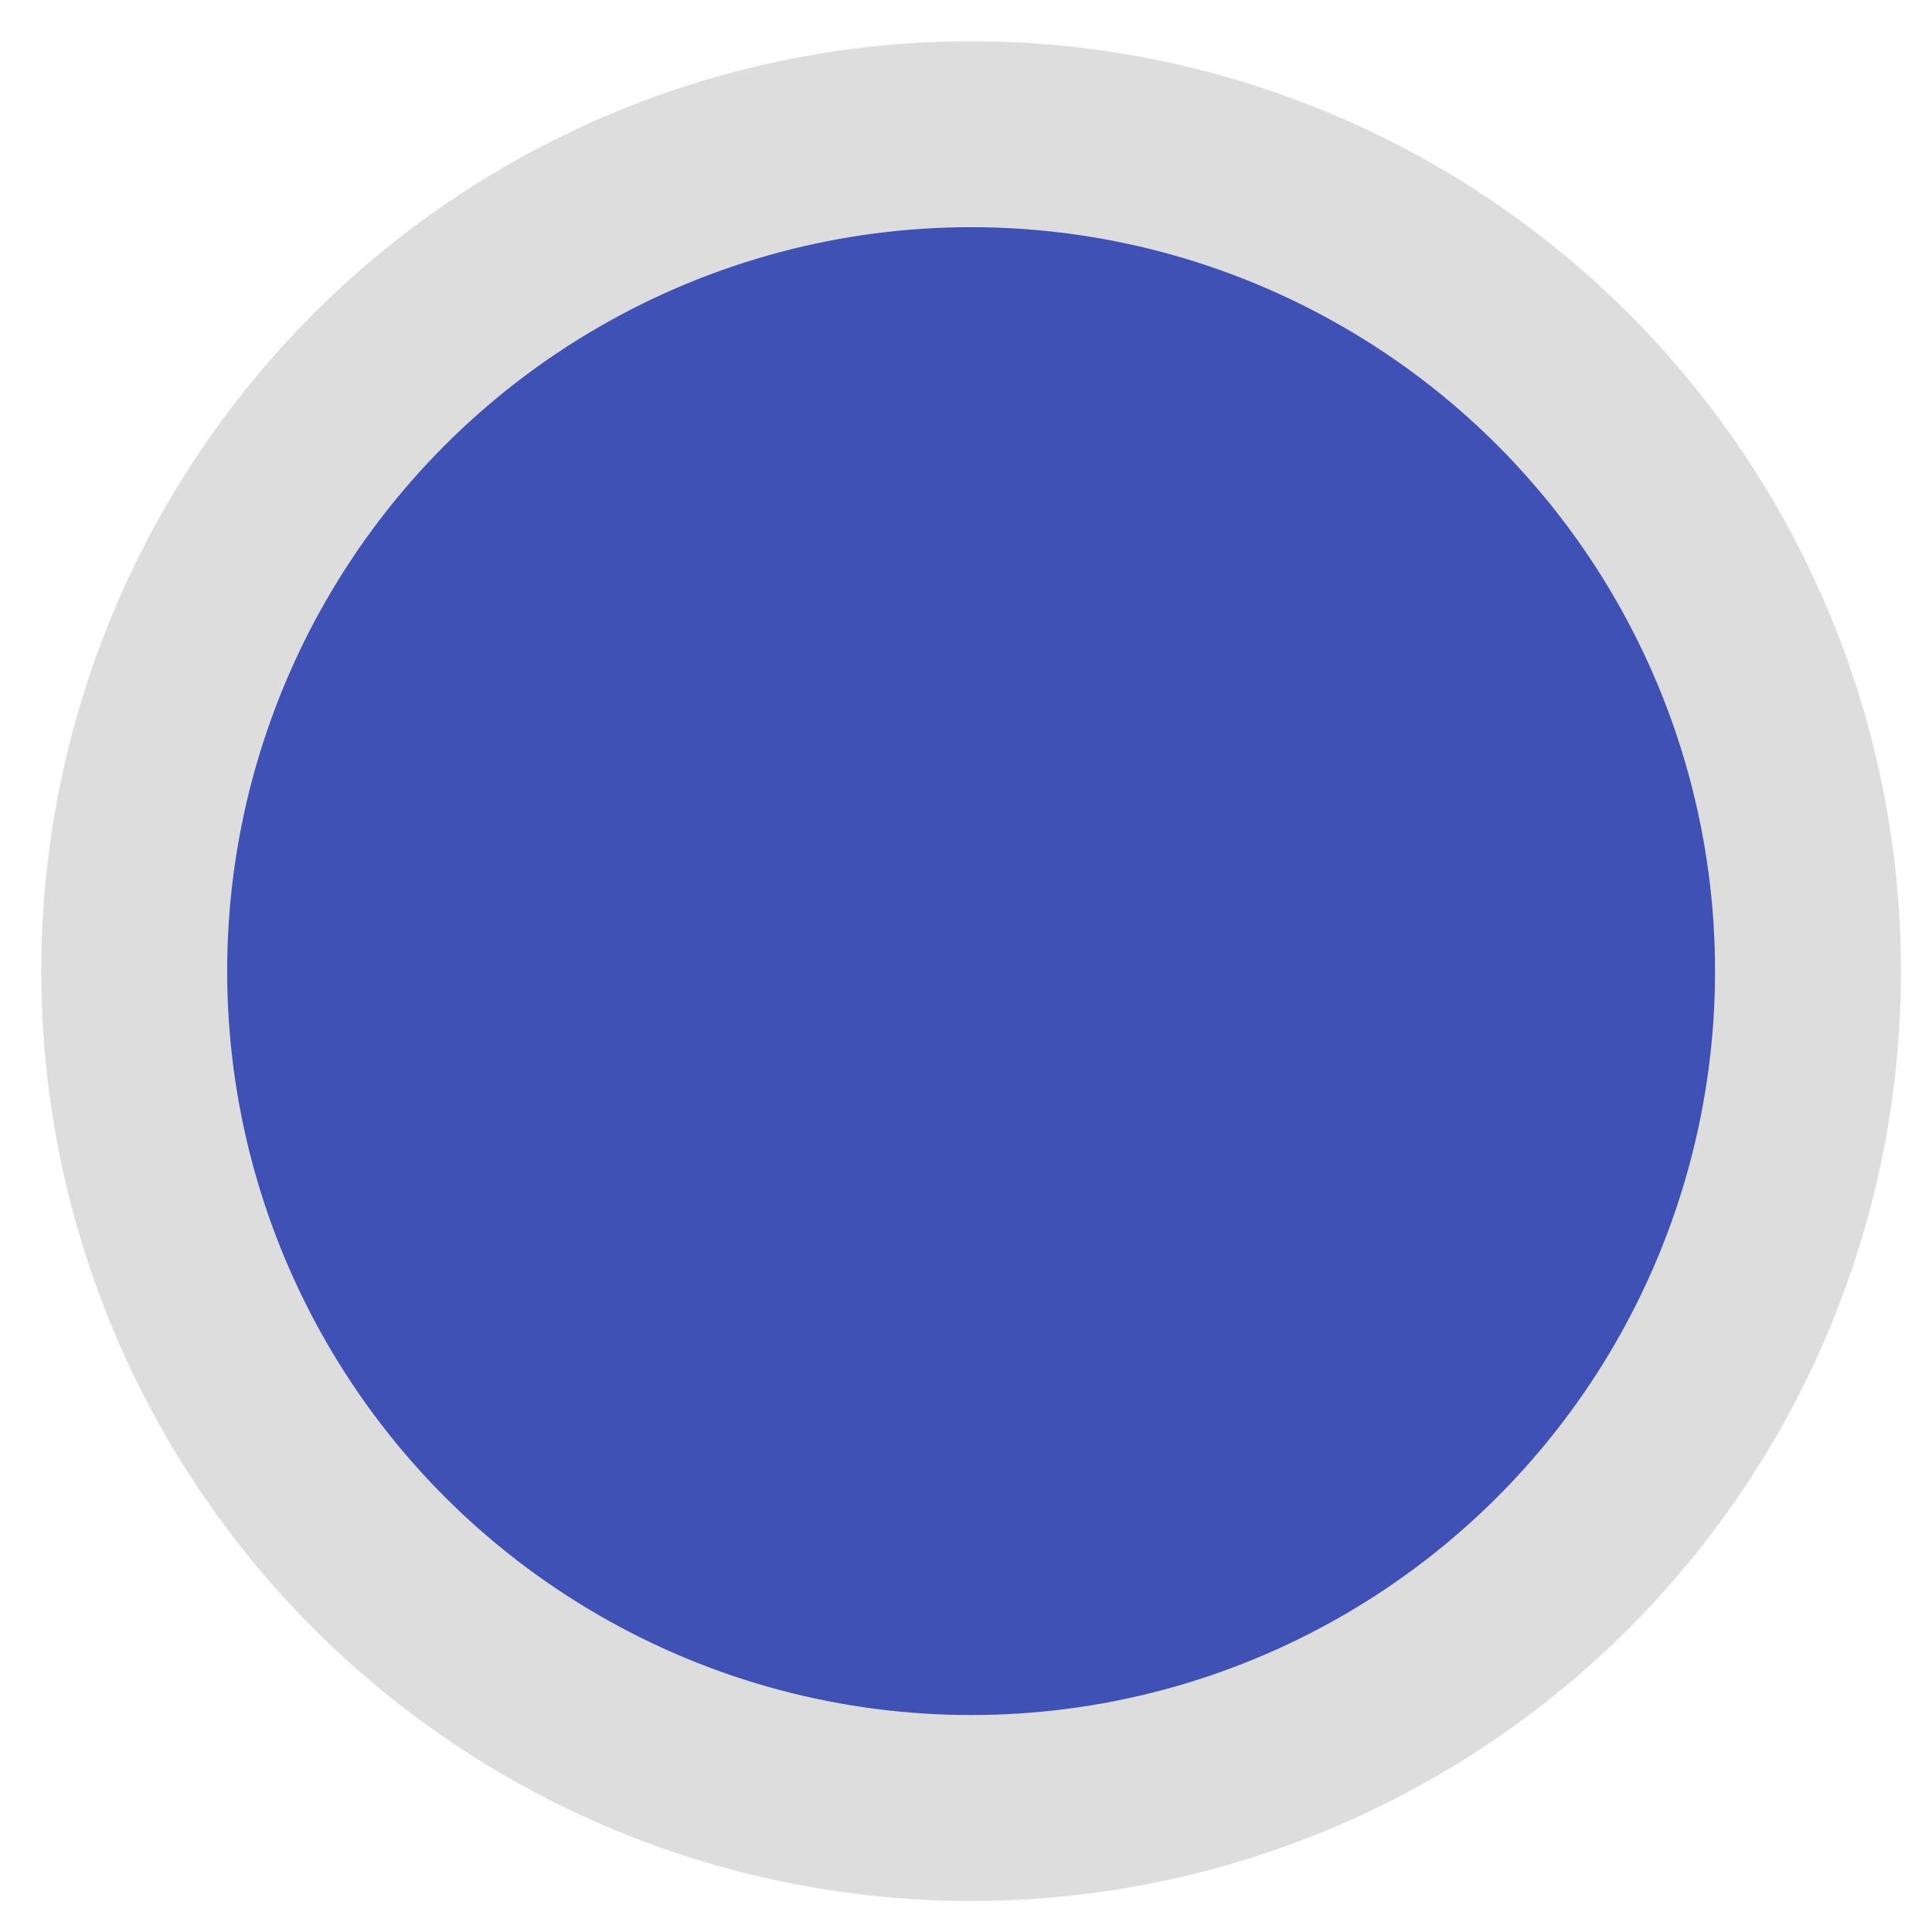 <?xml version="1.0" encoding="utf-8"?>
<svg xmlns="http://www.w3.org/2000/svg" fill="none" height="100%" overflow="visible" preserveAspectRatio="none" style="display: block;" viewBox="0 0 17 17" width="100%">
<circle cx="8.545" cy="8.545" fill="#3F51B5" id="Ellipse 357" r="7.364" stroke="#DDDDDD" stroke-width="1.636"/>
</svg>